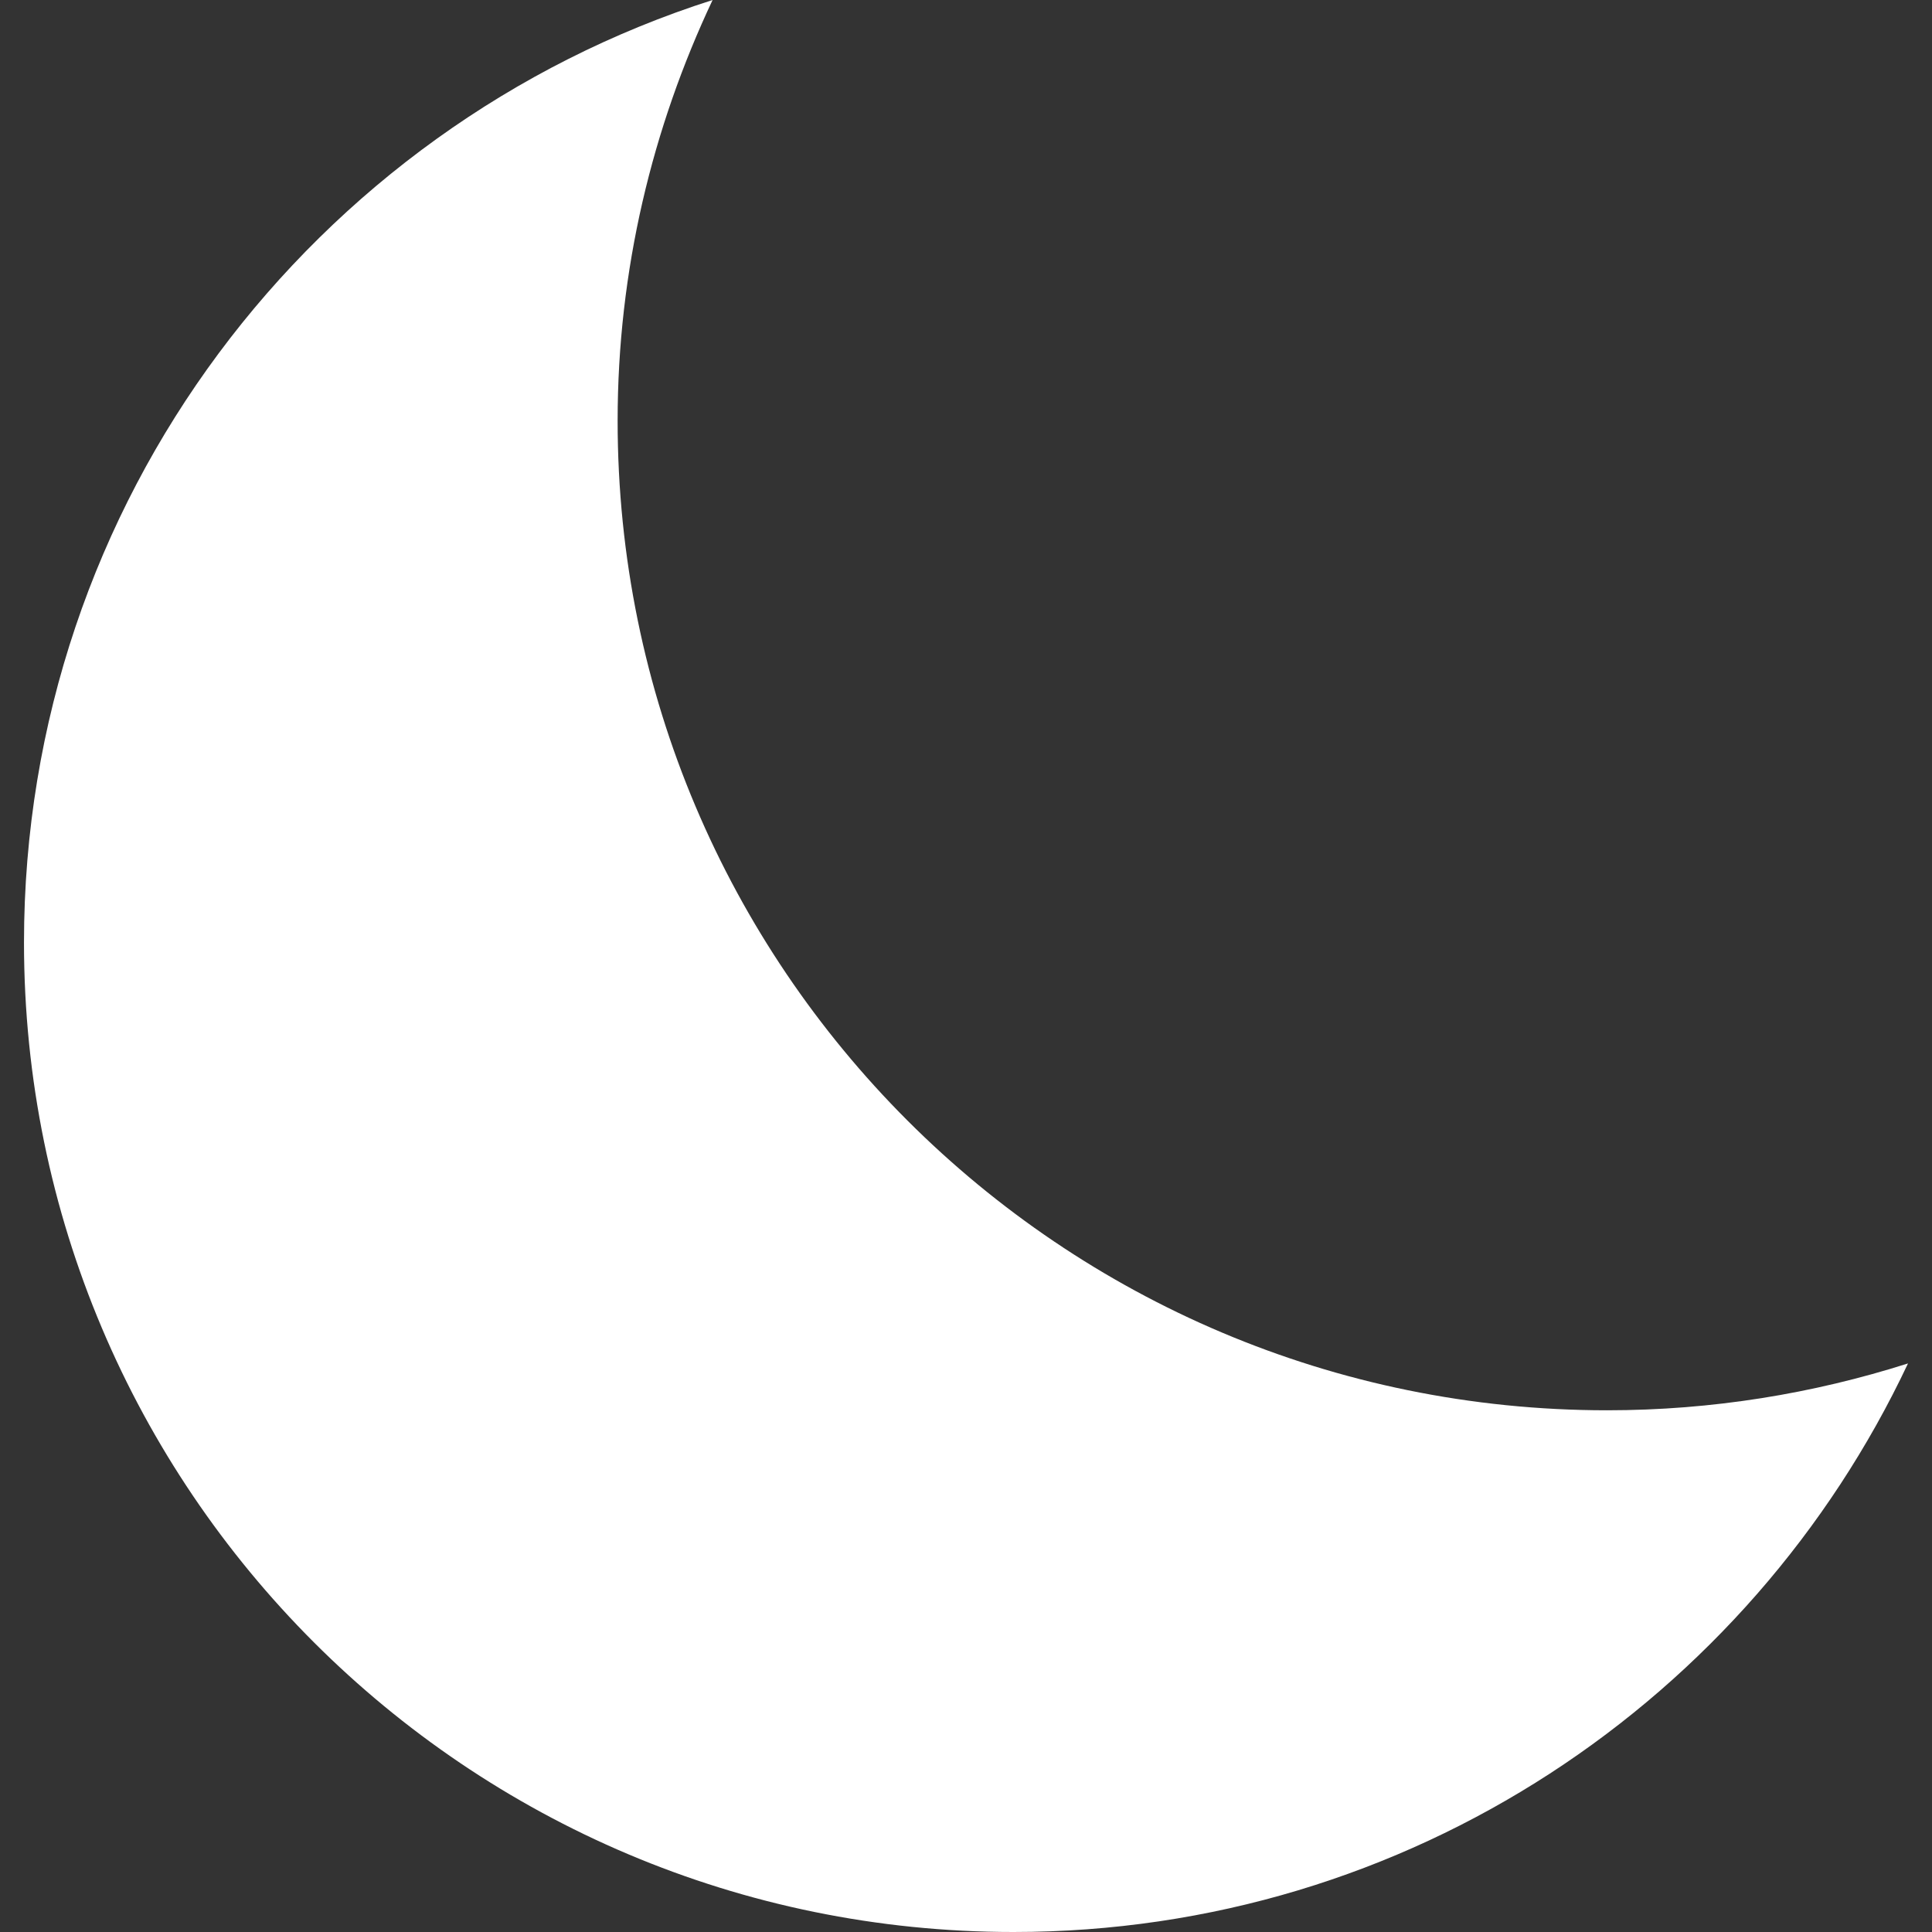 <?xml version="1.0" encoding="iso-8859-1"?>
<!-- Generator: Adobe Illustrator 16.0.0, SVG Export Plug-In . SVG Version: 6.00 Build 0)  -->
<!DOCTYPE svg PUBLIC "-//W3C//DTD SVG 1.1//EN" "http://www.w3.org/Graphics/SVG/1.1/DTD/svg11.dtd">
<svg xmlns="http://www.w3.org/2000/svg" xmlns:xlink="http://www.w3.org/1999/xlink" version="1.1" id="Capa_1" x="0px" y="0px" width="512px" height="512px" viewBox="0 0 30.84 30.84" style="enable-background:new 0 0 30.84 30.84;" xml:space="preserve">
<rect x="0" y="0" width="30.84" height="30.84" fill="#333333" stroke="none"/>
<g>
	<path d="M30.457,21.764c-2.525,5.359-7.962,9.076-14.279,9.076c-8.724,0-15.795-7.07-15.795-15.795   C0.383,7.998,5.002,2.033,11.375,0c-0.962,2.039-1.516,4.311-1.516,6.717c0,8.725,7.071,15.795,15.795,15.795   C27.33,22.512,28.943,22.246,30.457,21.764z" fill="#FFFFFF"/>
</g>
<g>
</g>
<g>
</g>
<g>
</g>
<g>
</g>
<g>
</g>
<g>
</g>
<g>
</g>
<g>
</g>
<g>
</g>
<g>
</g>
<g>
</g>
<g>
</g>
<g>
</g>
<g>
</g>
<g>
</g>
</svg>
